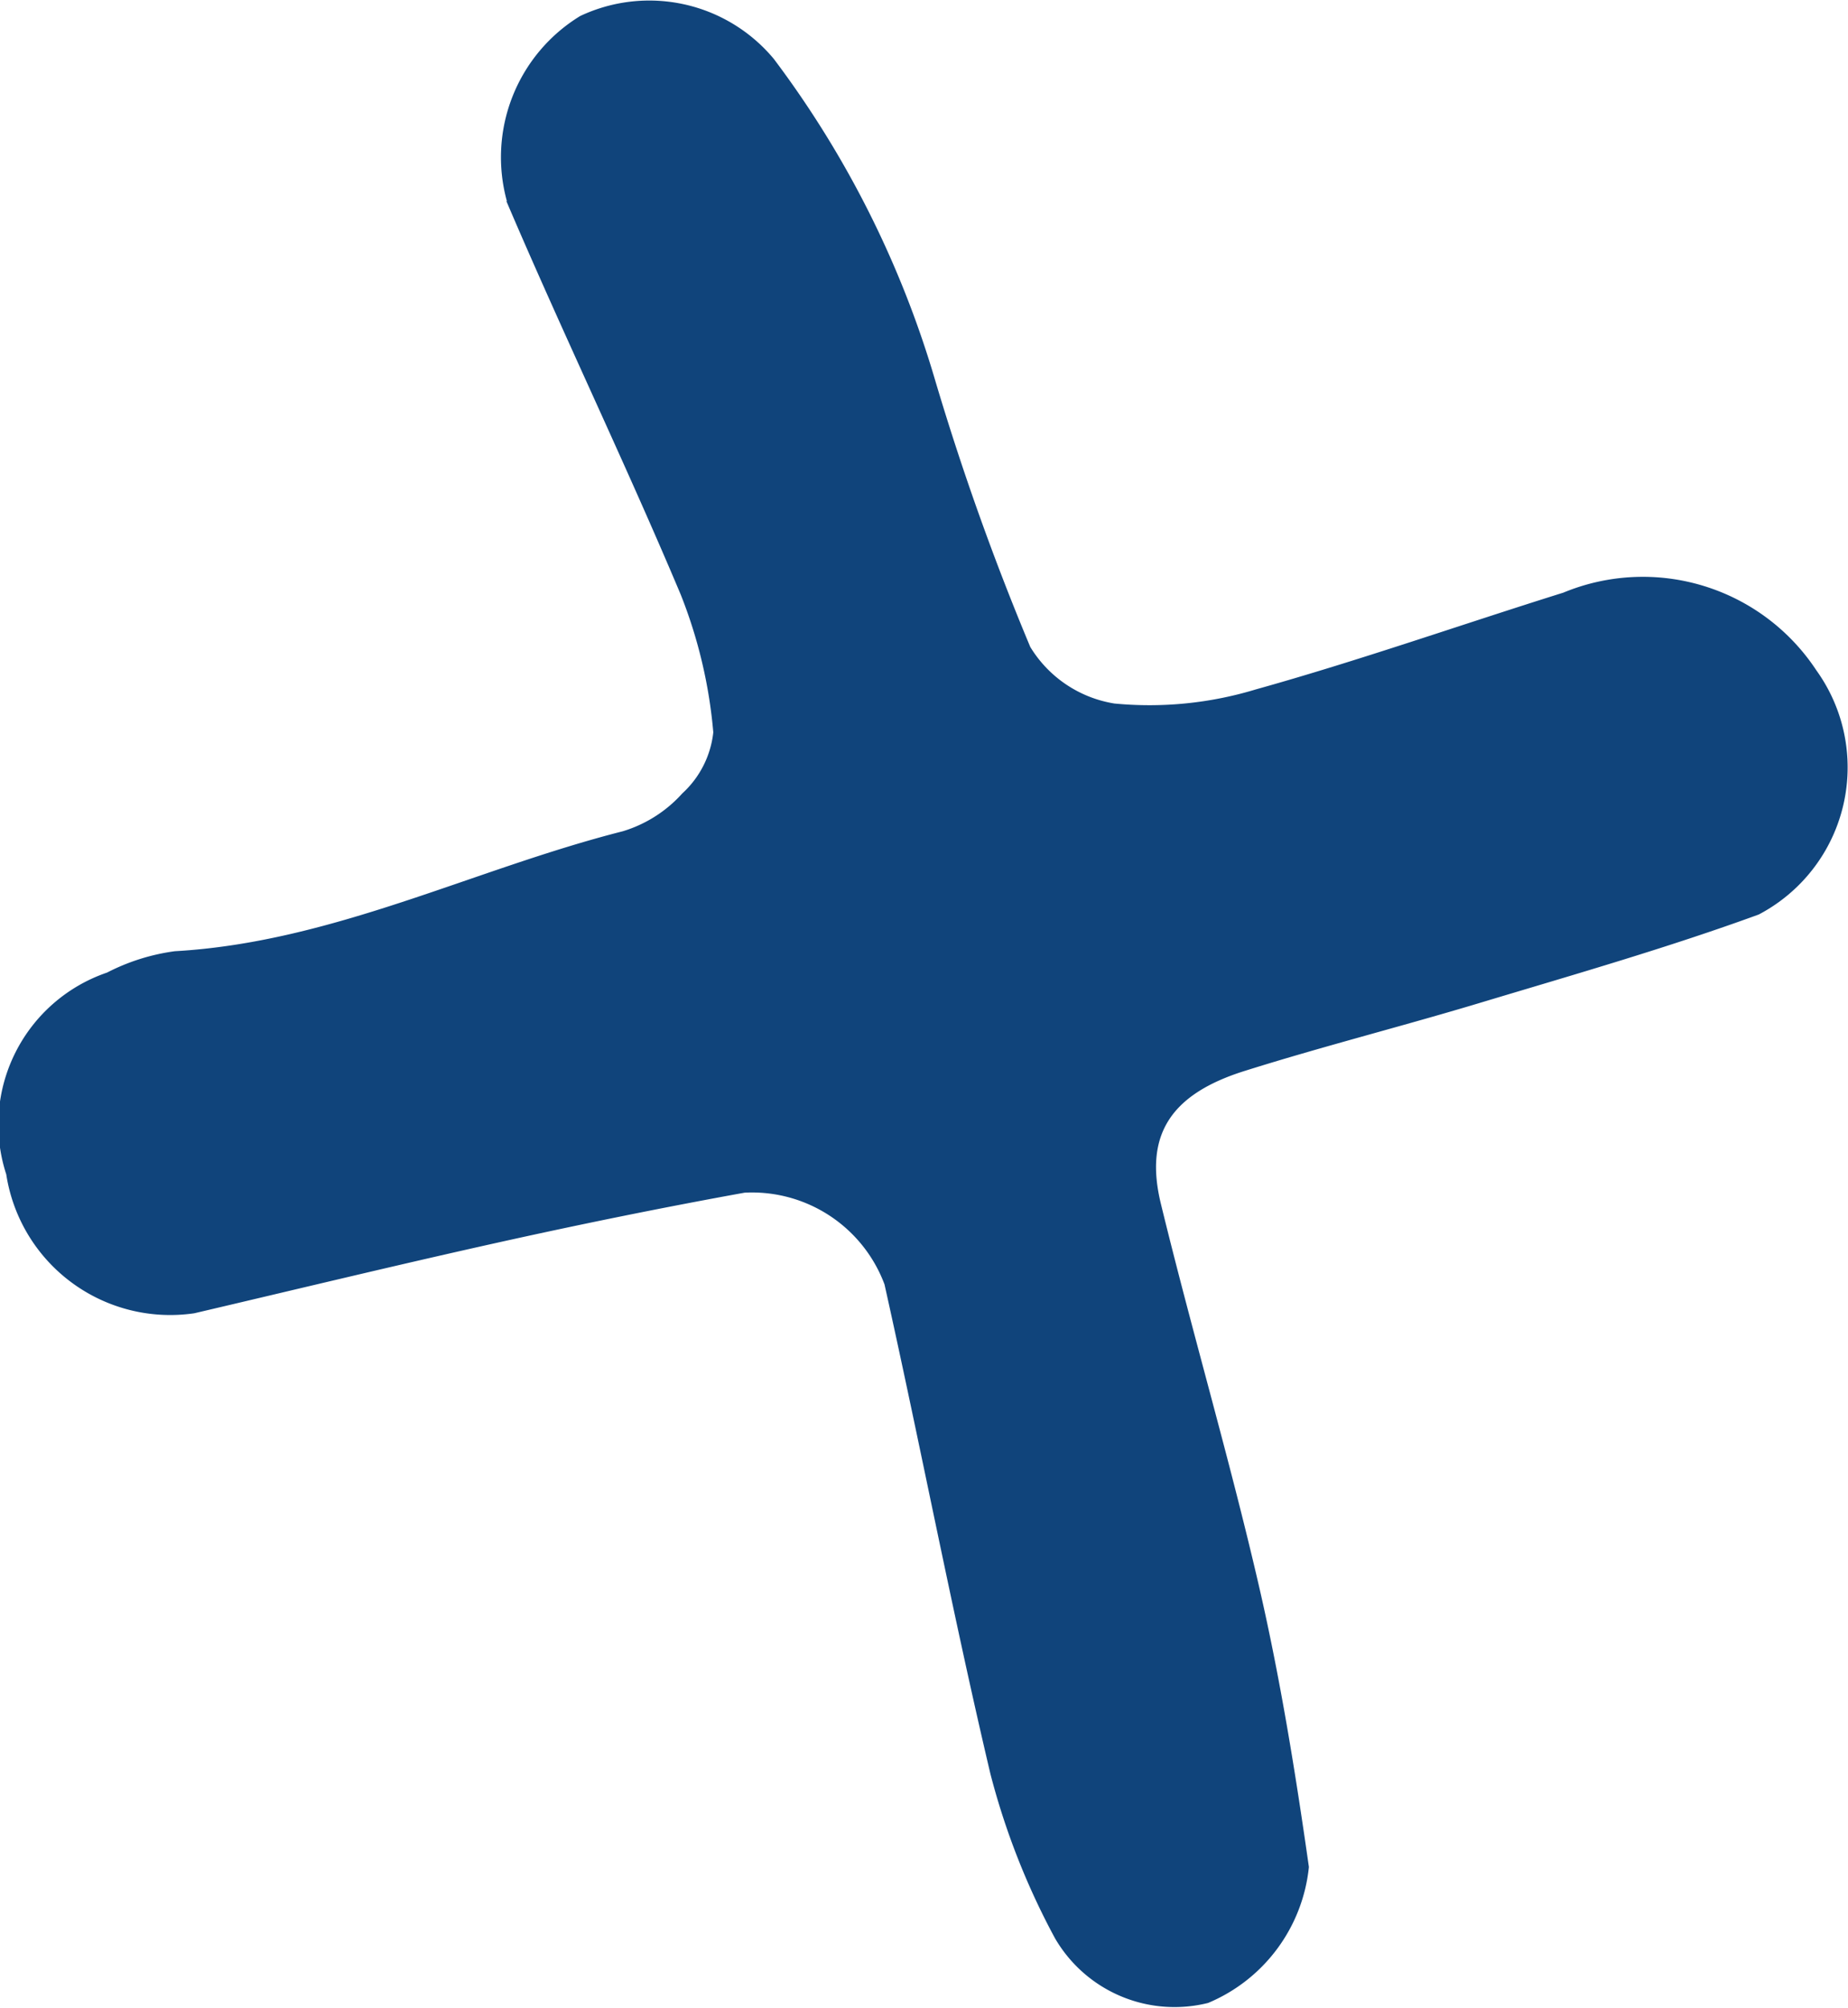 <svg xmlns="http://www.w3.org/2000/svg" width="24.825" height="26.966" viewBox="0 0 24.825 26.966">
  <path id="Path_71681" data-name="Path 71681" d="M193.687,40.012a2.223,2.223,0,0,1,.985-2.486,2.177,2.177,0,0,1,2.6.575,13.469,13.469,0,0,1,2.156,4.276A35.378,35.378,0,0,0,200.718,46a1.626,1.626,0,0,0,1.129.76,4.917,4.917,0,0,0,1.9-.189c1.39-.388,2.755-.869,4.132-1.3a2.791,2.791,0,0,1,3.4,1.045,2.232,2.232,0,0,1-.775,3.278c-1.2.438-2.437.794-3.666,1.163-1.075.326-2.165.6-3.237.937-1,.313-1.354.862-1.128,1.787.418,1.716.92,3.413,1.317,5.132.287,1.244.491,2.51.671,3.774a2.224,2.224,0,0,1-1.354,1.826,1.858,1.858,0,0,1-2.057-.869,9.811,9.811,0,0,1-.867-2.206c-.515-2.182-.935-4.389-1.423-6.576a1.9,1.9,0,0,0-1.879-1.232c-1.105.2-2.2.423-3.3.667-1.41.313-2.815.654-4.094.953a2.229,2.229,0,0,1-2.525-1.866,2.157,2.157,0,0,1,1.354-2.71,2.8,2.8,0,0,1,.91-.287c2.12-.12,4.006-1.1,6.018-1.611a1.759,1.759,0,0,0,.8-.509,1.3,1.3,0,0,0,.416-.82,6.525,6.525,0,0,0-.438-1.851c-.747-1.774-1.585-3.51-2.341-5.282" transform="translate(-186.878 -37.311)" fill="#10447b"/>
</svg>
